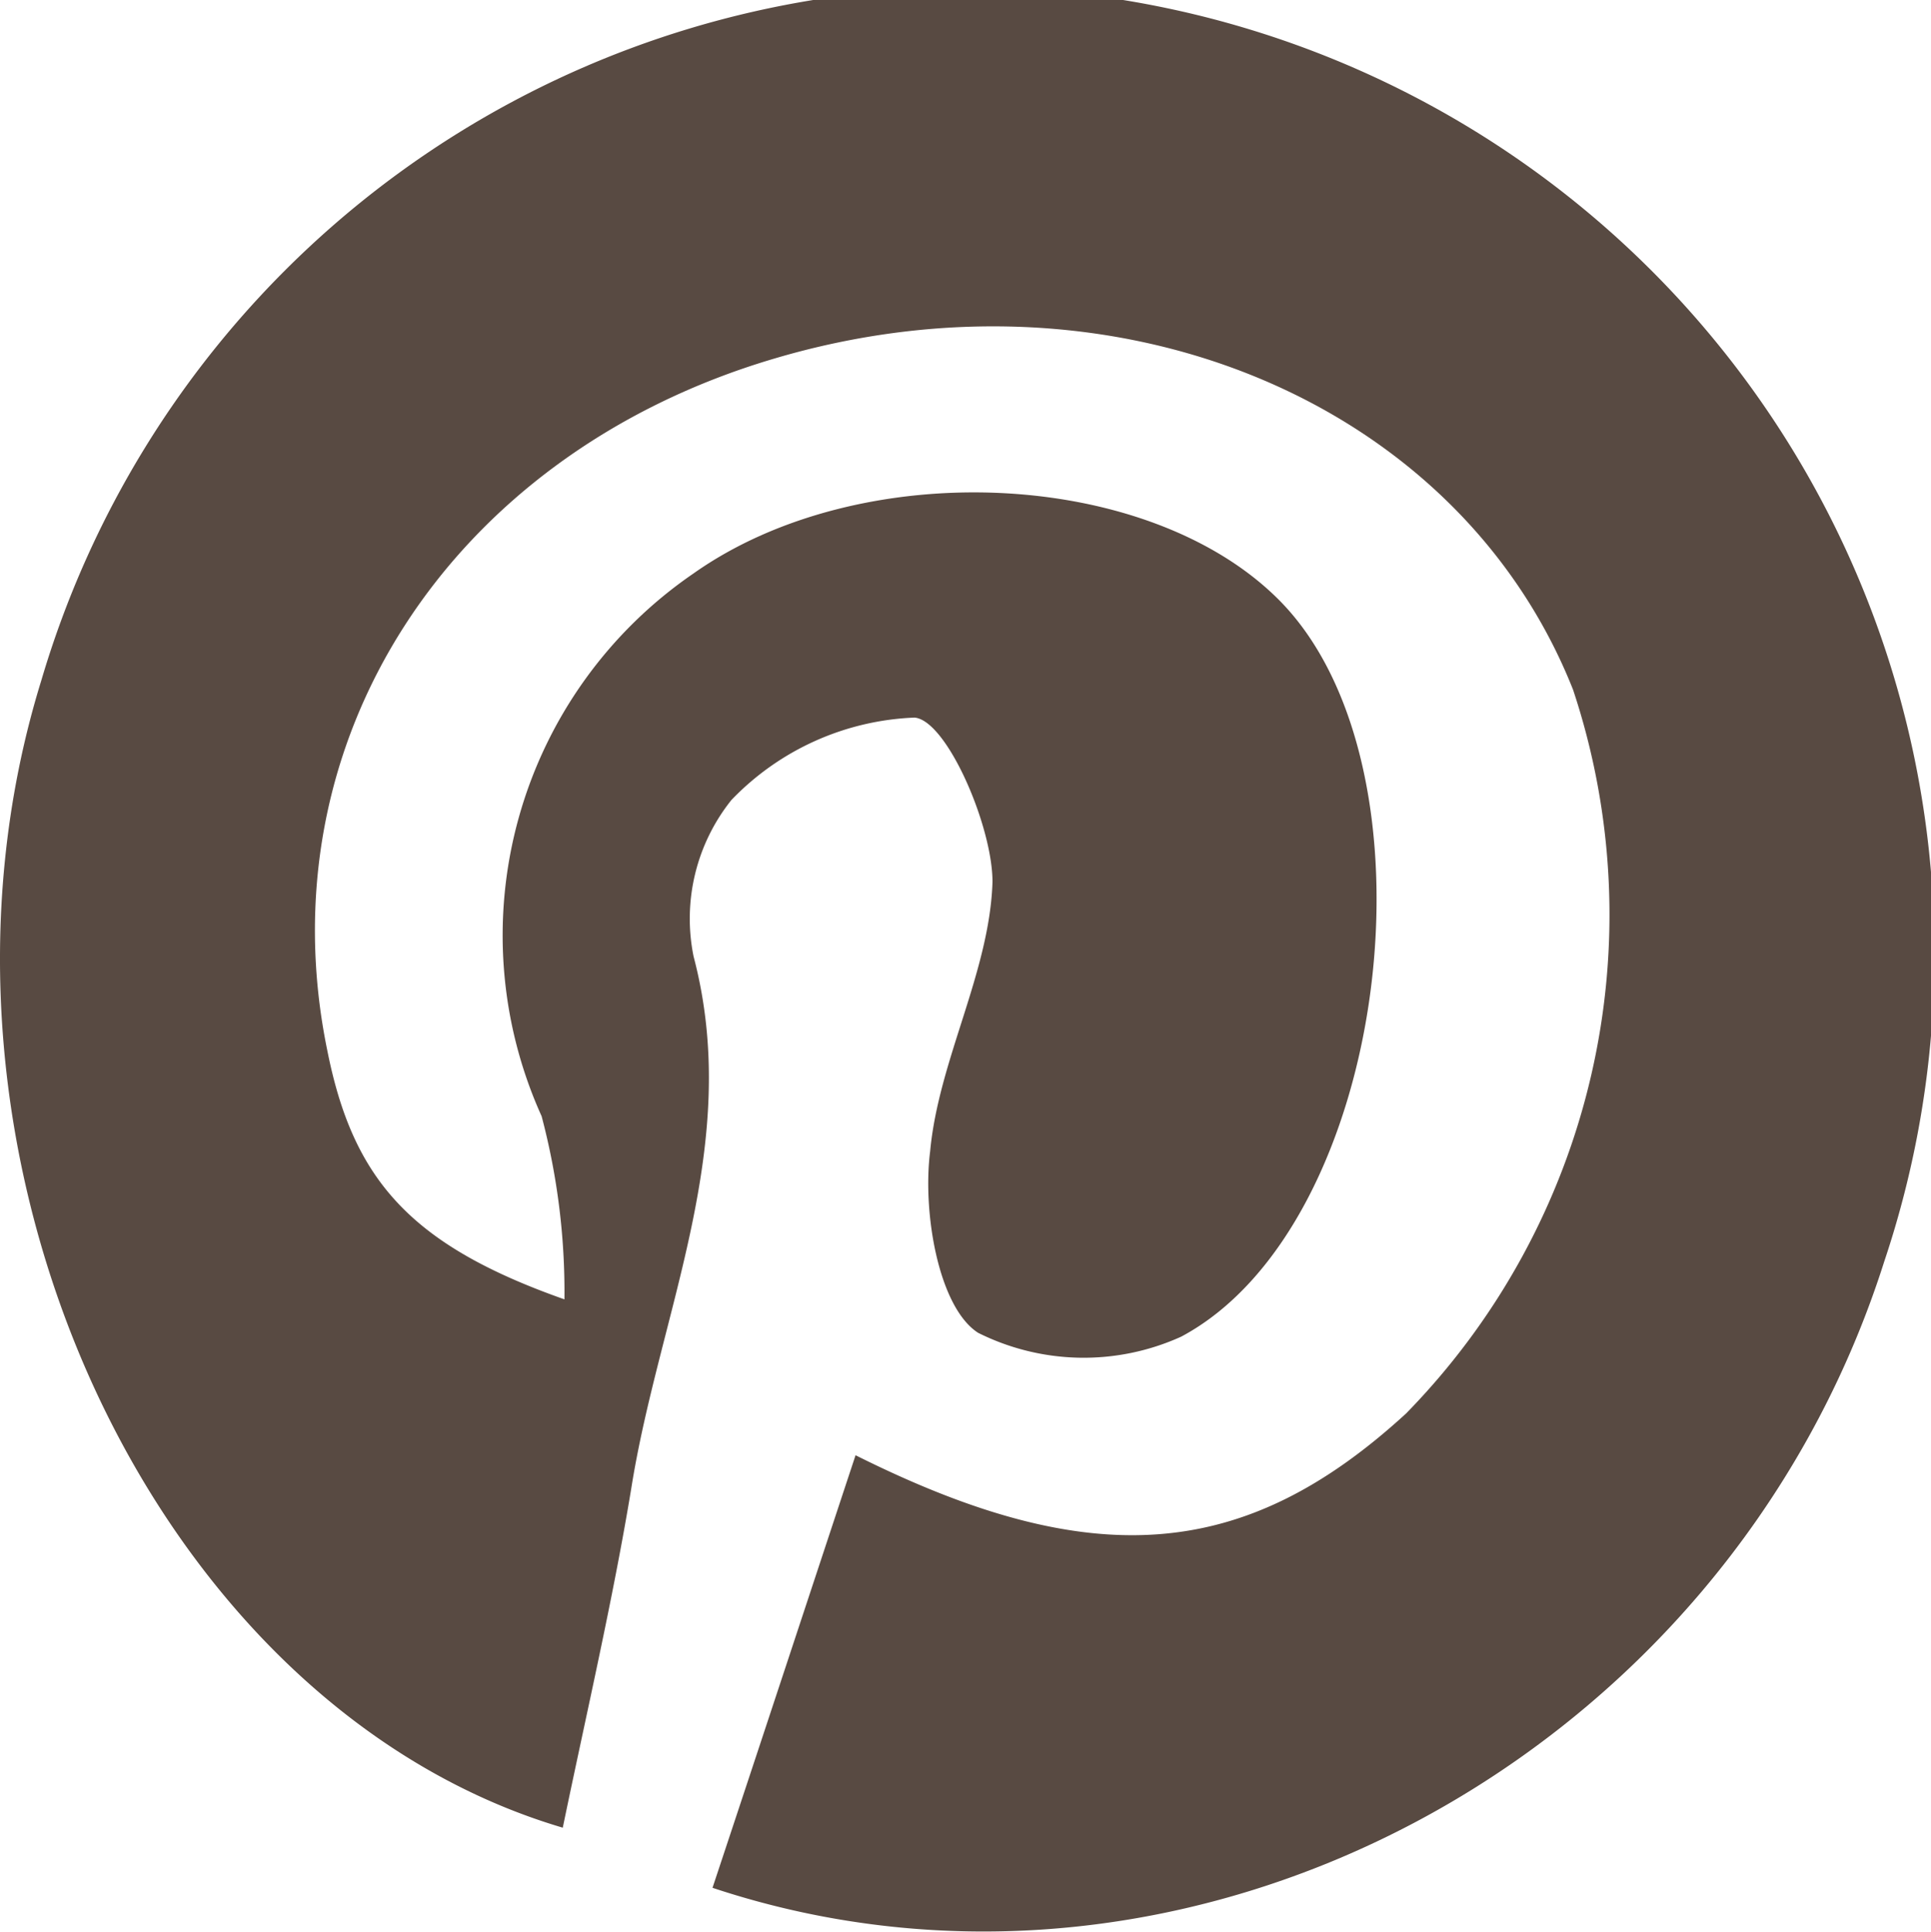 <svg xmlns="http://www.w3.org/2000/svg" viewBox="0 0 34.69 34.7"><defs><style>.cls-1{isolation:isolate;}.cls-2{mix-blend-mode:multiply;}.cls-3{fill:#584a42;}</style></defs><g class="cls-1"><g id="Camada_2" data-name="Camada 2"><g id="Layer_1" data-name="Layer 1"><g class="cls-2"><path class="cls-3" d="M12.8,33.91c.86-2.59,1.71-5.17,2.57-7.77,4.26,2.13,7,1.9,9.89-.75a12.81,12.81,0,0,0,3-13C26.2,7.19,20,4.62,13.88,6.45c-5.81,1.73-9.14,6.88-8,12.42.46,2.31,1.48,3.49,4.26,4.47a12.34,12.34,0,0,0-.41-3.29,7.88,7.88,0,0,1,2.73-9.75c3-2.12,8.15-1.89,10.51.47,3,3,2,11.24-1.75,13.24a4.24,4.24,0,0,1-3.65-.07c-.71-.46-1-2.16-.86-3.26.15-1.63,1.07-3.22,1.12-4.84,0-1-.82-2.9-1.4-2.95a4.82,4.82,0,0,0-3.29,1.48,3.41,3.41,0,0,0-.68,2.81c.89,3.38-.62,6.4-1.12,9.56-.33,2-.81,4.06-1.23,6.09C2.7,30.64-1.87,20.67.74,12.23A17.36,17.36,0,1,1,33.85,22.66C31,31.63,21.34,36.75,12.8,33.91Z"></path></g></g></g></g></svg>